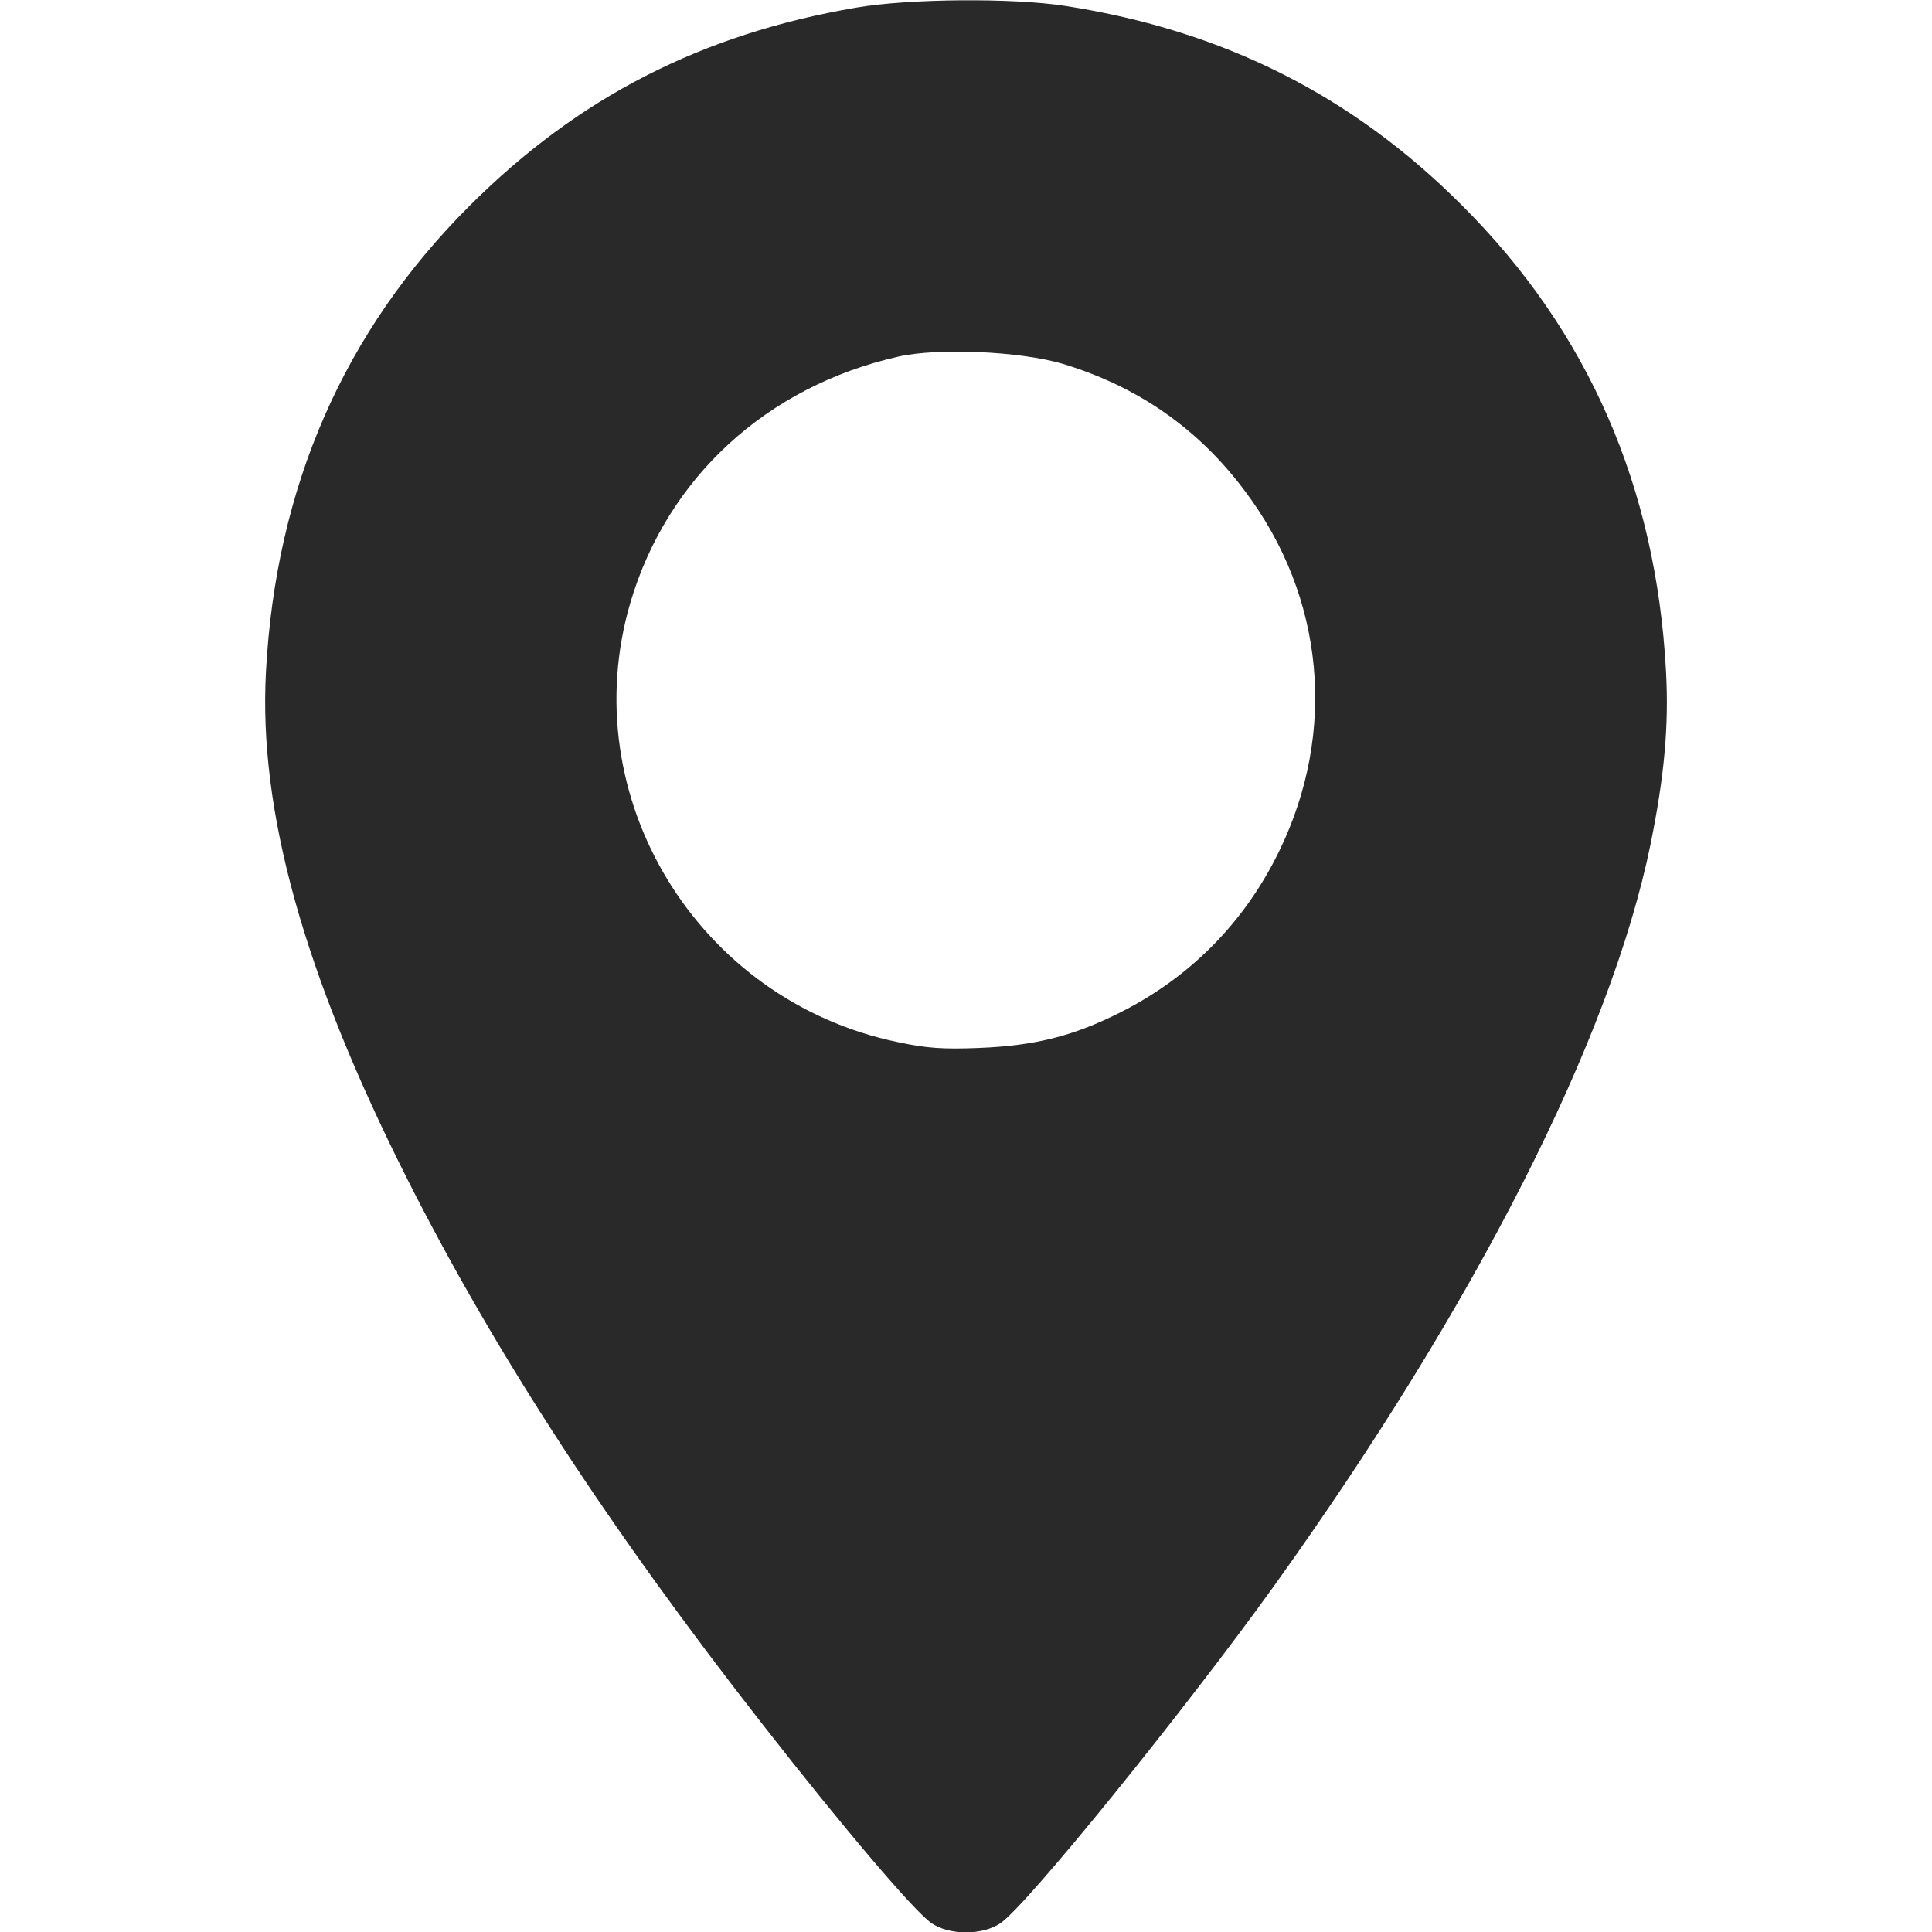 <?xml version="1.0" encoding="UTF-8"?> <svg xmlns="http://www.w3.org/2000/svg" width="12" height="12" viewBox="0 0 12 12" fill="none"><g clip-path="url(#clip0_11_2481)"><path d="M5.32 0.047C4.357 0.211 3.591 0.605 2.918 1.277C2.135 2.058 1.713 3.026 1.652 4.172C1.605 5.037 1.887 6.049 2.529 7.322C3.08 8.412 3.783 9.49 4.737 10.711C5.238 11.353 5.684 11.878 5.787 11.946C5.897 12.021 6.103 12.021 6.213 11.946C6.373 11.841 7.355 10.627 7.91 9.855C9.164 8.107 10.005 6.452 10.252 5.243C10.338 4.819 10.366 4.507 10.348 4.172C10.287 3.026 9.865 2.058 9.082 1.277C8.398 0.591 7.598 0.19 6.619 0.037C6.291 -0.014 5.646 -0.009 5.32 0.047ZM6.598 2.259C7.066 2.4 7.444 2.662 7.734 3.052C8.227 3.708 8.306 4.547 7.945 5.287C7.73 5.73 7.388 6.075 6.949 6.293C6.663 6.436 6.427 6.495 6.082 6.509C5.859 6.518 5.754 6.511 5.578 6.473C4.331 6.216 3.56 4.948 3.916 3.741C4.146 2.965 4.763 2.4 5.58 2.215C5.827 2.159 6.335 2.182 6.598 2.259Z" fill="#292929"></path></g><defs><clipPath id="clip0_11_2481"><rect width="12" height="12" fill="white"></rect></clipPath></defs></svg> 